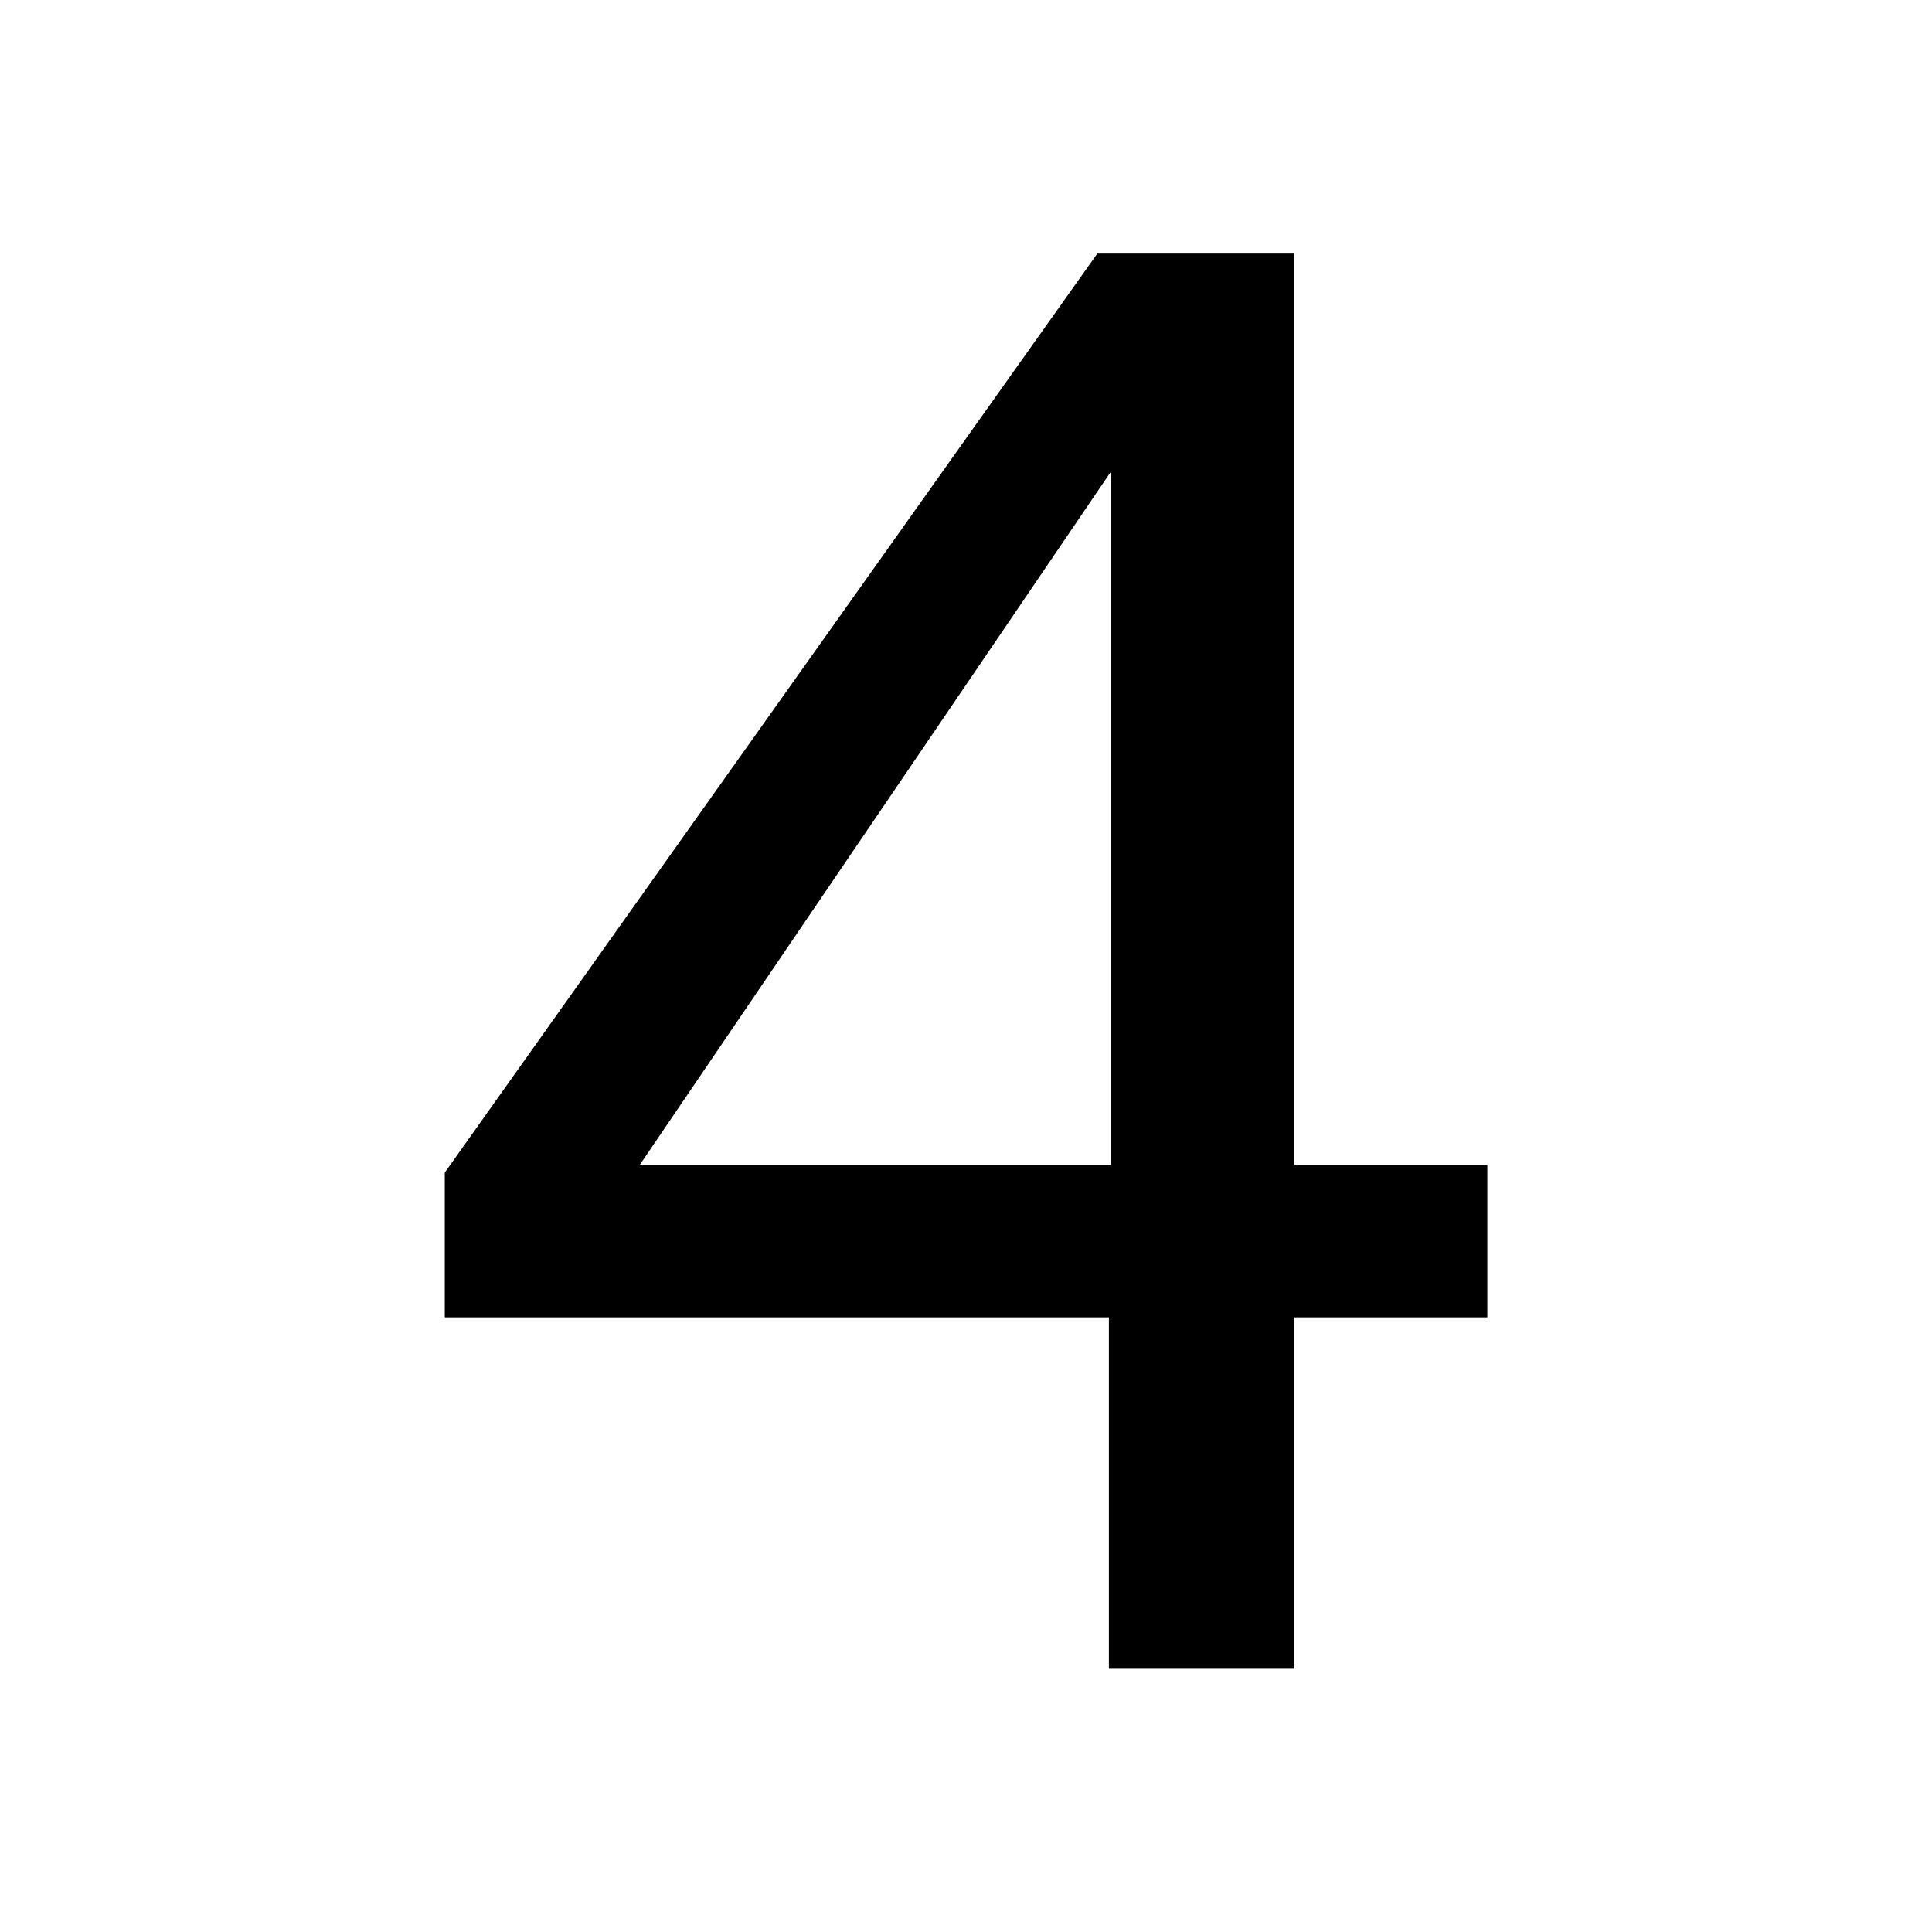 <?xml version="1.0" encoding="UTF-8"?>
<svg id="Ebene_1" data-name="Ebene 1" xmlns="http://www.w3.org/2000/svg" viewBox="0 0 800 800">
  <path d="m615.87,482.34v63.16h-79.95v145.5h-76.75v-145.5H184.17v-59.96L454.38,105h81.55v377.34h79.95Zm-350.96,0h195.07V195.34l-195.07,287Z"/>
</svg>